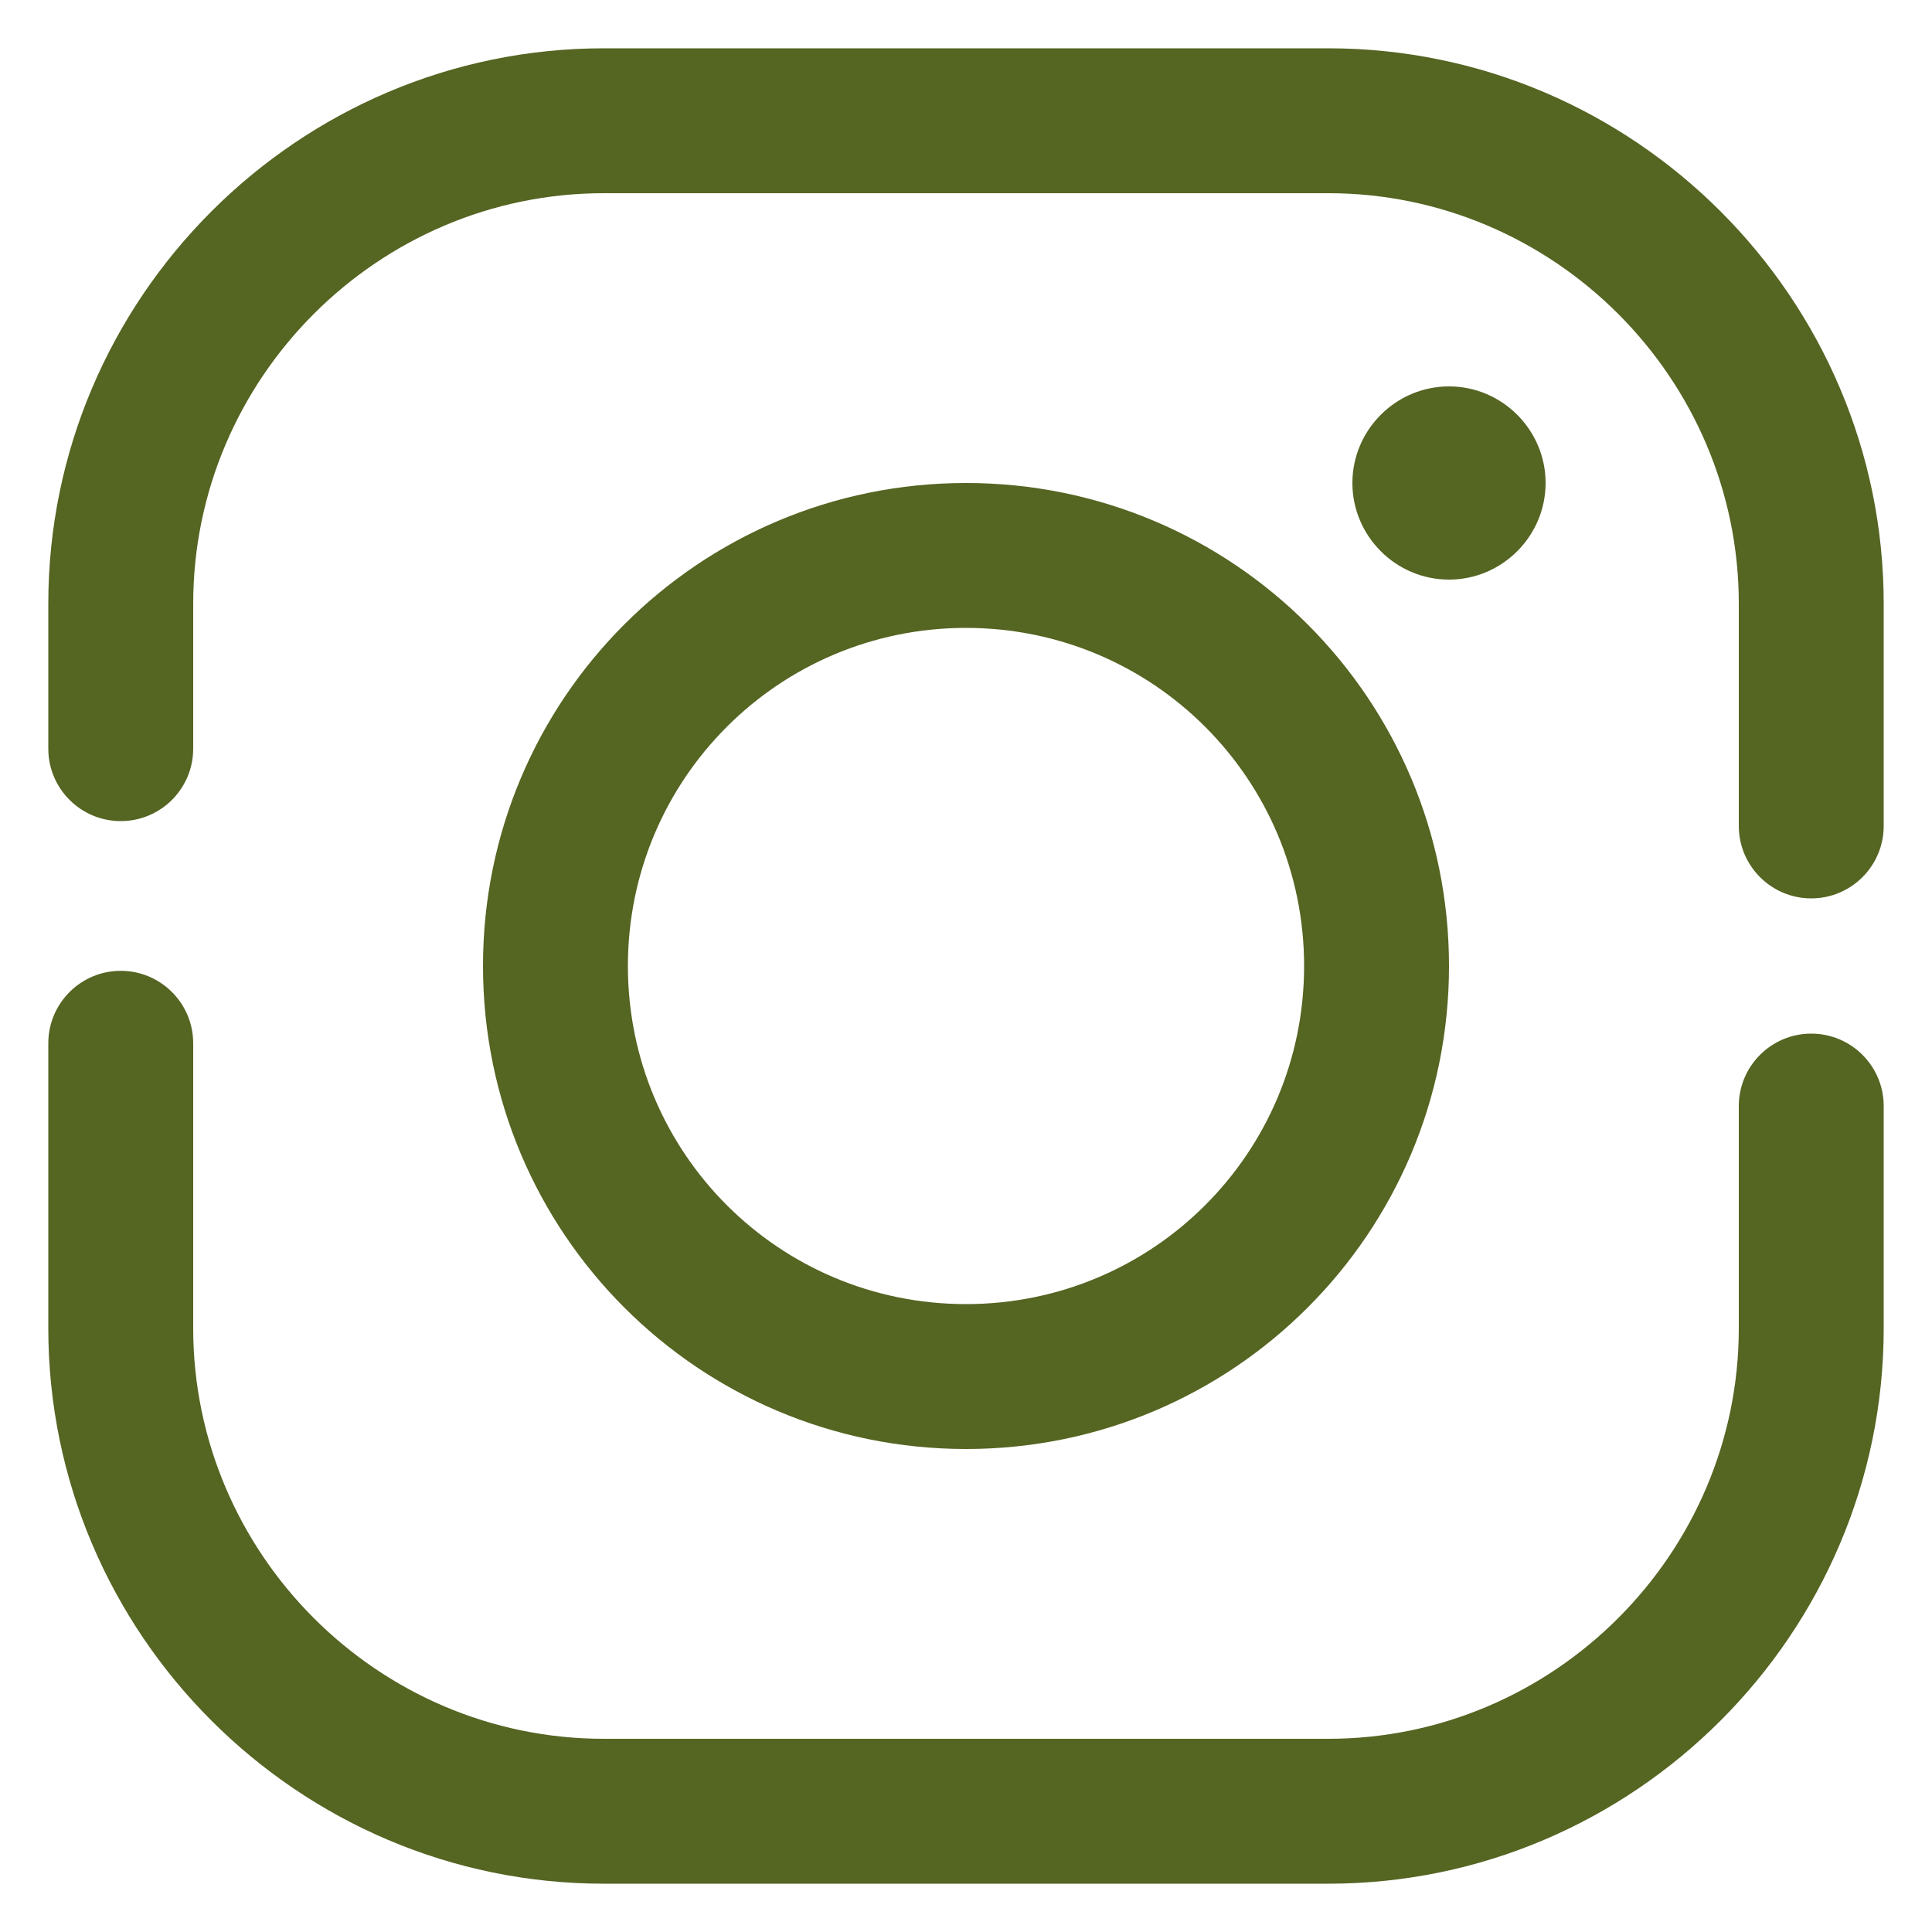 <svg width="20" height="20" viewBox="0 0 20 20" fill="none" xmlns="http://www.w3.org/2000/svg">
<path fill-rule="evenodd" clip-rule="evenodd" d="M0.5 6.25C0.5 3.086 3.086 0.5 6.25 0.5H13.75C16.914 0.5 19.5 3.086 19.5 6.25V8.55C19.5 8.964 19.164 9.3 18.75 9.3C18.336 9.3 18 8.964 18 8.55V6.25C18 3.914 16.086 2 13.75 2H6.25C3.914 2 2 3.914 2 6.25V7.75C2 8.164 1.664 8.5 1.25 8.5C0.836 8.5 0.5 8.164 0.5 7.75V6.25Z" fill="#556522"/>
<path fill-rule="evenodd" clip-rule="evenodd" d="M1.25 10.05C1.664 10.05 2 10.386 2 10.8V13.75C2 16.086 3.914 18 6.25 18H13.75C16.086 18 18 16.086 18 13.75V11.45C18 11.036 18.336 10.7 18.75 10.7C19.164 10.7 19.5 11.036 19.5 11.45V13.75C19.5 16.914 16.914 19.5 13.75 19.5H6.25C3.086 19.5 0.5 16.914 0.5 13.75V10.8C0.5 10.386 0.836 10.05 1.25 10.05Z" fill="#556522"/>
<path fill-rule="evenodd" clip-rule="evenodd" d="M5 10C5 7.236 7.236 5 10 5C12.764 5 15 7.236 15 10C15 12.764 12.764 15 10 15C7.236 15 5 12.764 5 10ZM10 6.5C8.064 6.5 6.5 8.064 6.5 10C6.5 11.936 8.064 13.5 10 13.5C11.936 13.5 13.5 11.936 13.5 10C13.5 8.064 11.936 6.5 10 6.5Z" fill="#556522"/>
<path d="M15 4C14.45 4 14 4.45 14 5C14 5.55 14.45 6 15 6C15.55 6 16 5.55 16 5C16 4.45 15.55 4 15 4Z" fill="#556522"/>
</svg>

